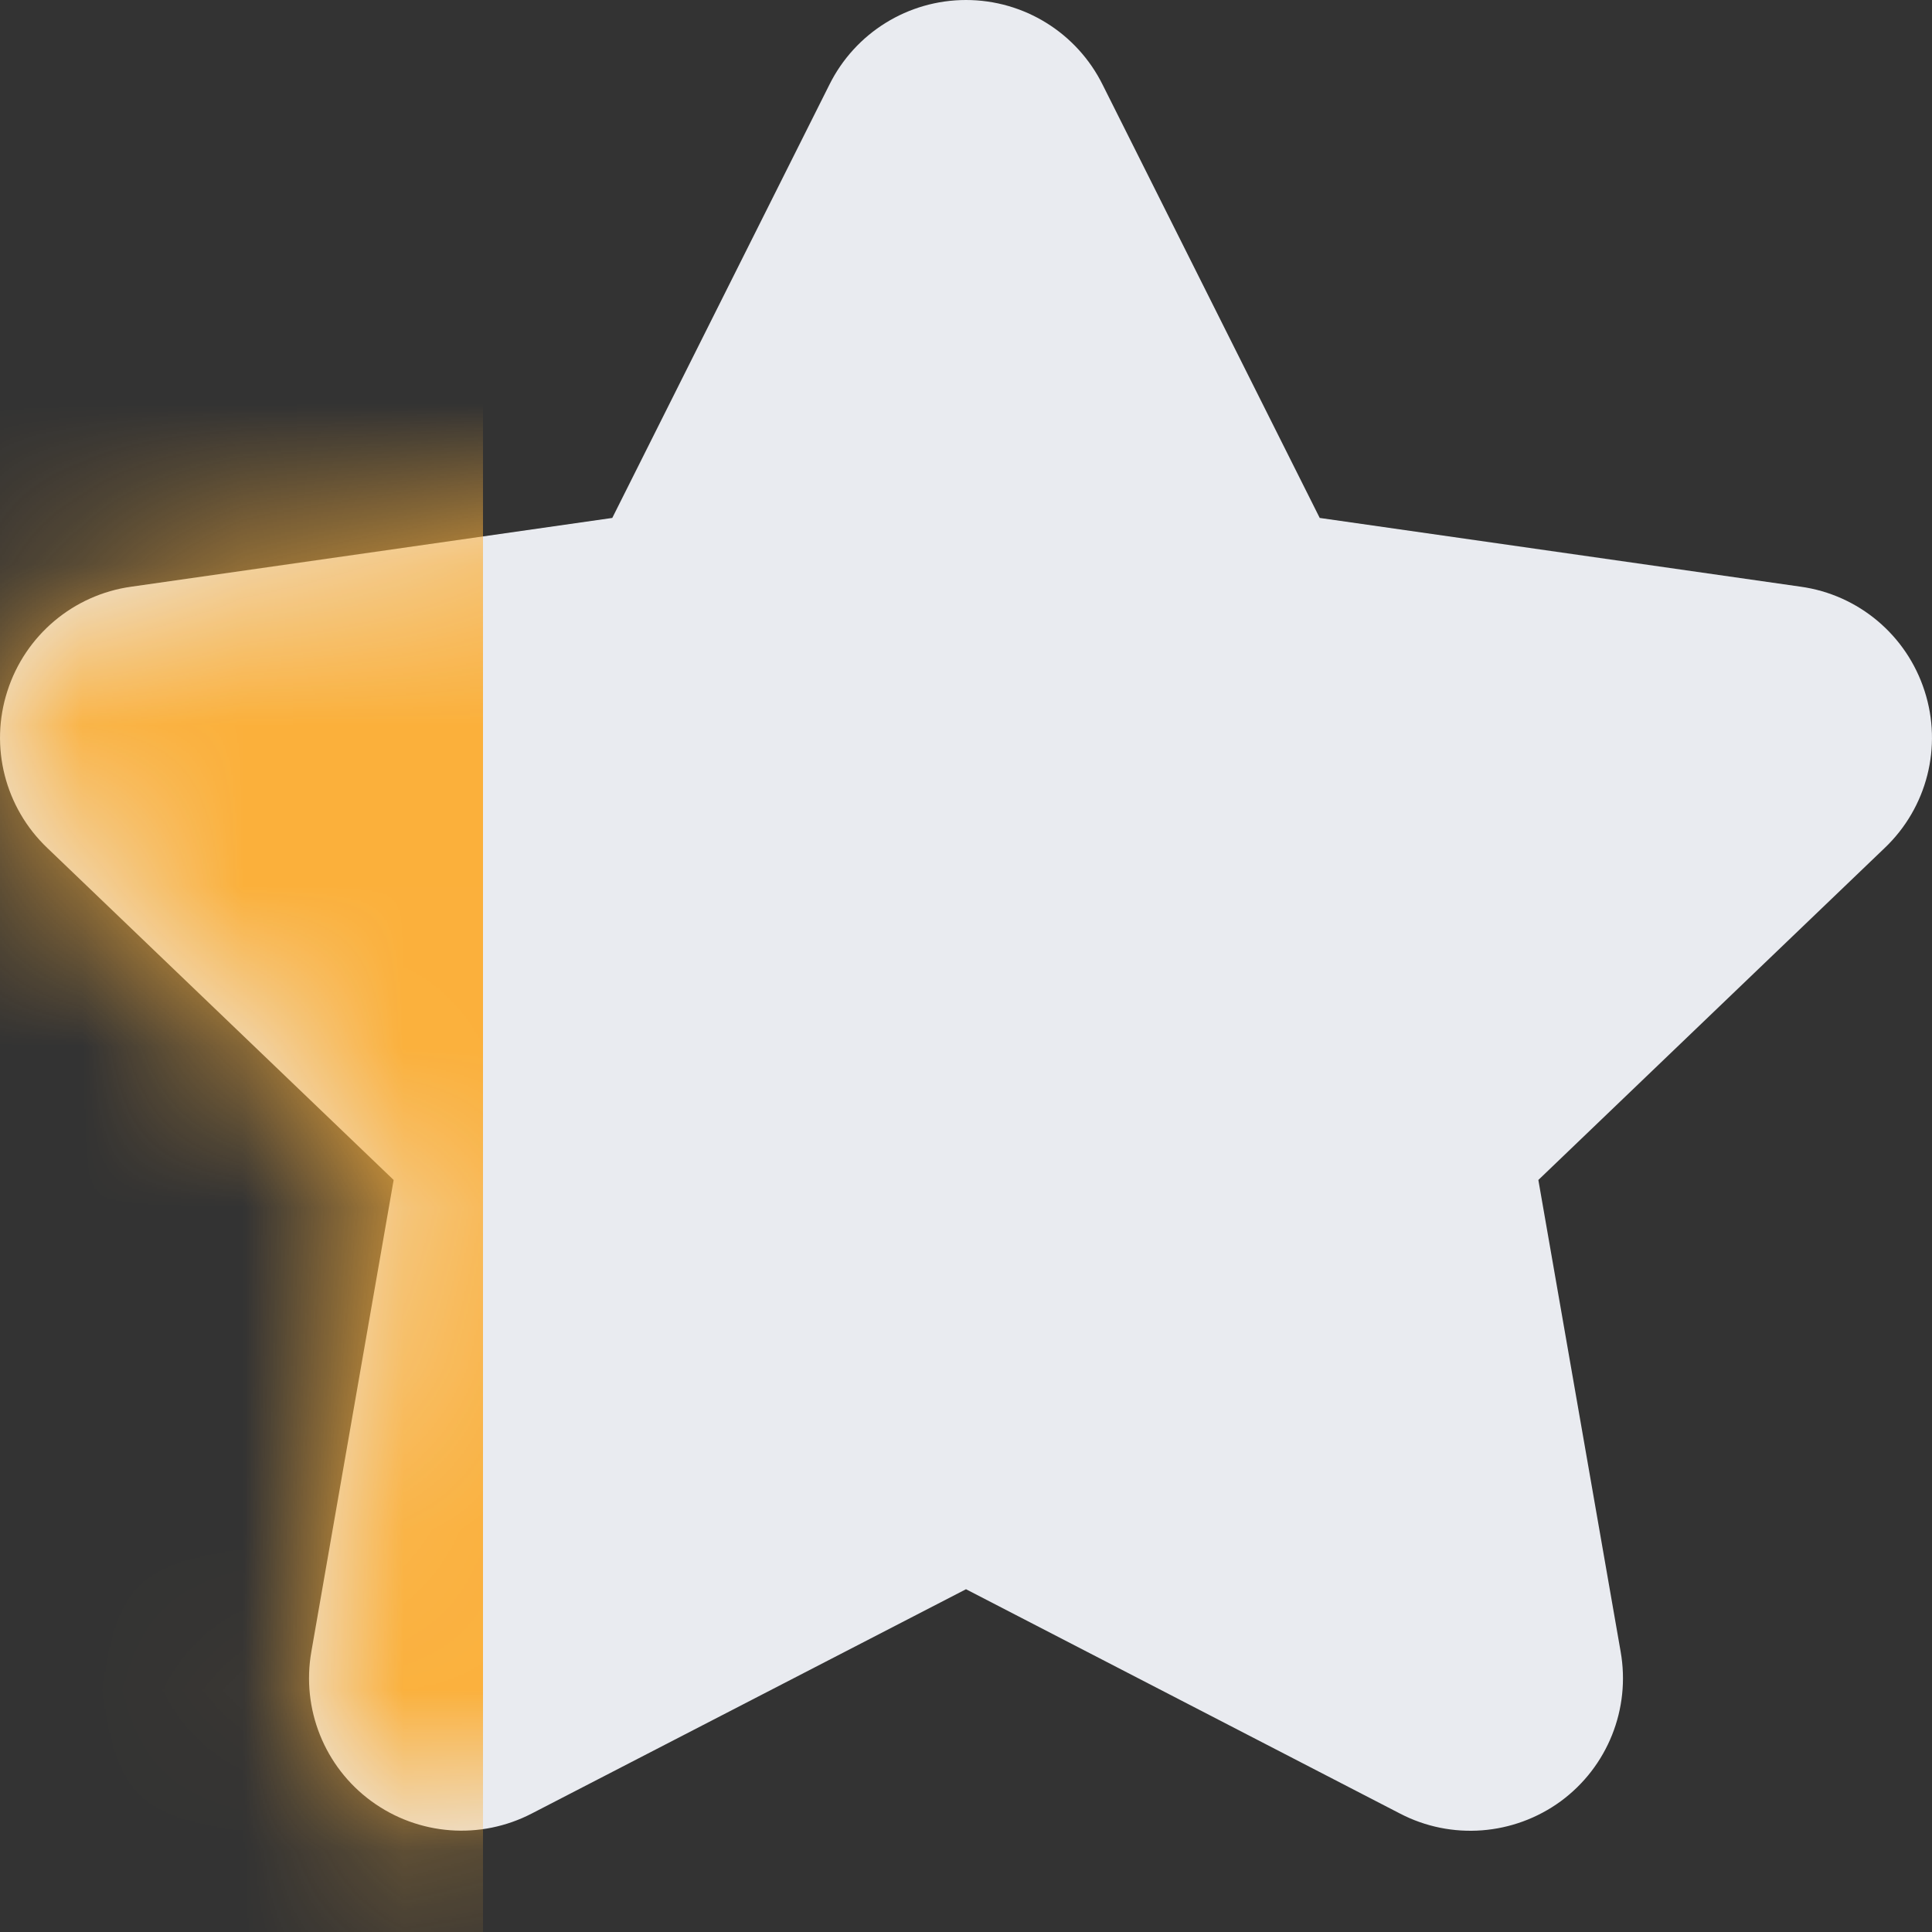 <?xml version="1.0" encoding="UTF-8"?> <svg xmlns="http://www.w3.org/2000/svg" width="12" height="12" viewBox="0 0 12 12" fill="none"><rect x="0" y="0" width="12" height="12" fill="#333333" stroke="none"/><path fill-rule="evenodd" clip-rule="evenodd" d="M3.305 11.263C2.985 11.43 2.598 11.401 2.306 11.187C2.015 10.974 1.871 10.613 1.934 10.258L2.445 7.329L0.294 5.267C0.031 5.017 -0.066 4.638 0.046 4.292C0.157 3.946 0.456 3.694 0.816 3.644L3.803 3.217L5.151 0.527C5.311 0.204 5.64 0 6 0C6.36 0 6.689 0.204 6.849 0.527L8.197 3.217L11.184 3.644C11.544 3.694 11.843 3.946 11.954 4.292C12.066 4.638 11.969 5.017 11.706 5.267L9.555 7.329L10.066 10.258C10.129 10.614 9.985 10.974 9.694 11.188C9.402 11.401 9.015 11.431 8.695 11.264L6 9.871L3.305 11.263Z" fill="#E9EBF0"></path><mask id="mask0_1768_120315" style="mask-type:alpha" maskUnits="userSpaceOnUse" x="0" y="0" width="12" height="12"><path fill-rule="evenodd" clip-rule="evenodd" d="M3.305 11.263C2.985 11.43 2.598 11.401 2.306 11.187C2.015 10.974 1.871 10.613 1.934 10.258L2.445 7.329L0.294 5.267C0.031 5.017 -0.066 4.638 0.046 4.292C0.157 3.946 0.456 3.694 0.816 3.644L3.803 3.217L5.151 0.527C5.311 0.204 5.64 0 6 0C6.36 0 6.689 0.204 6.849 0.527L8.197 3.217L11.184 3.644C11.544 3.694 11.843 3.946 11.954 4.292C12.066 4.638 11.969 5.017 11.706 5.267L9.555 7.329L10.066 10.258C10.129 10.614 9.985 10.974 9.694 11.188C9.402 11.401 9.015 11.431 8.695 11.264L6 9.871L3.305 11.263Z" fill="#7A8199"></path></mask><g mask="url(#mask0_1768_120315)"><path fill-rule="evenodd" clip-rule="evenodd" d="M0 0H3V12H0V0Z" fill="#FBB03B"></path></g></svg> 